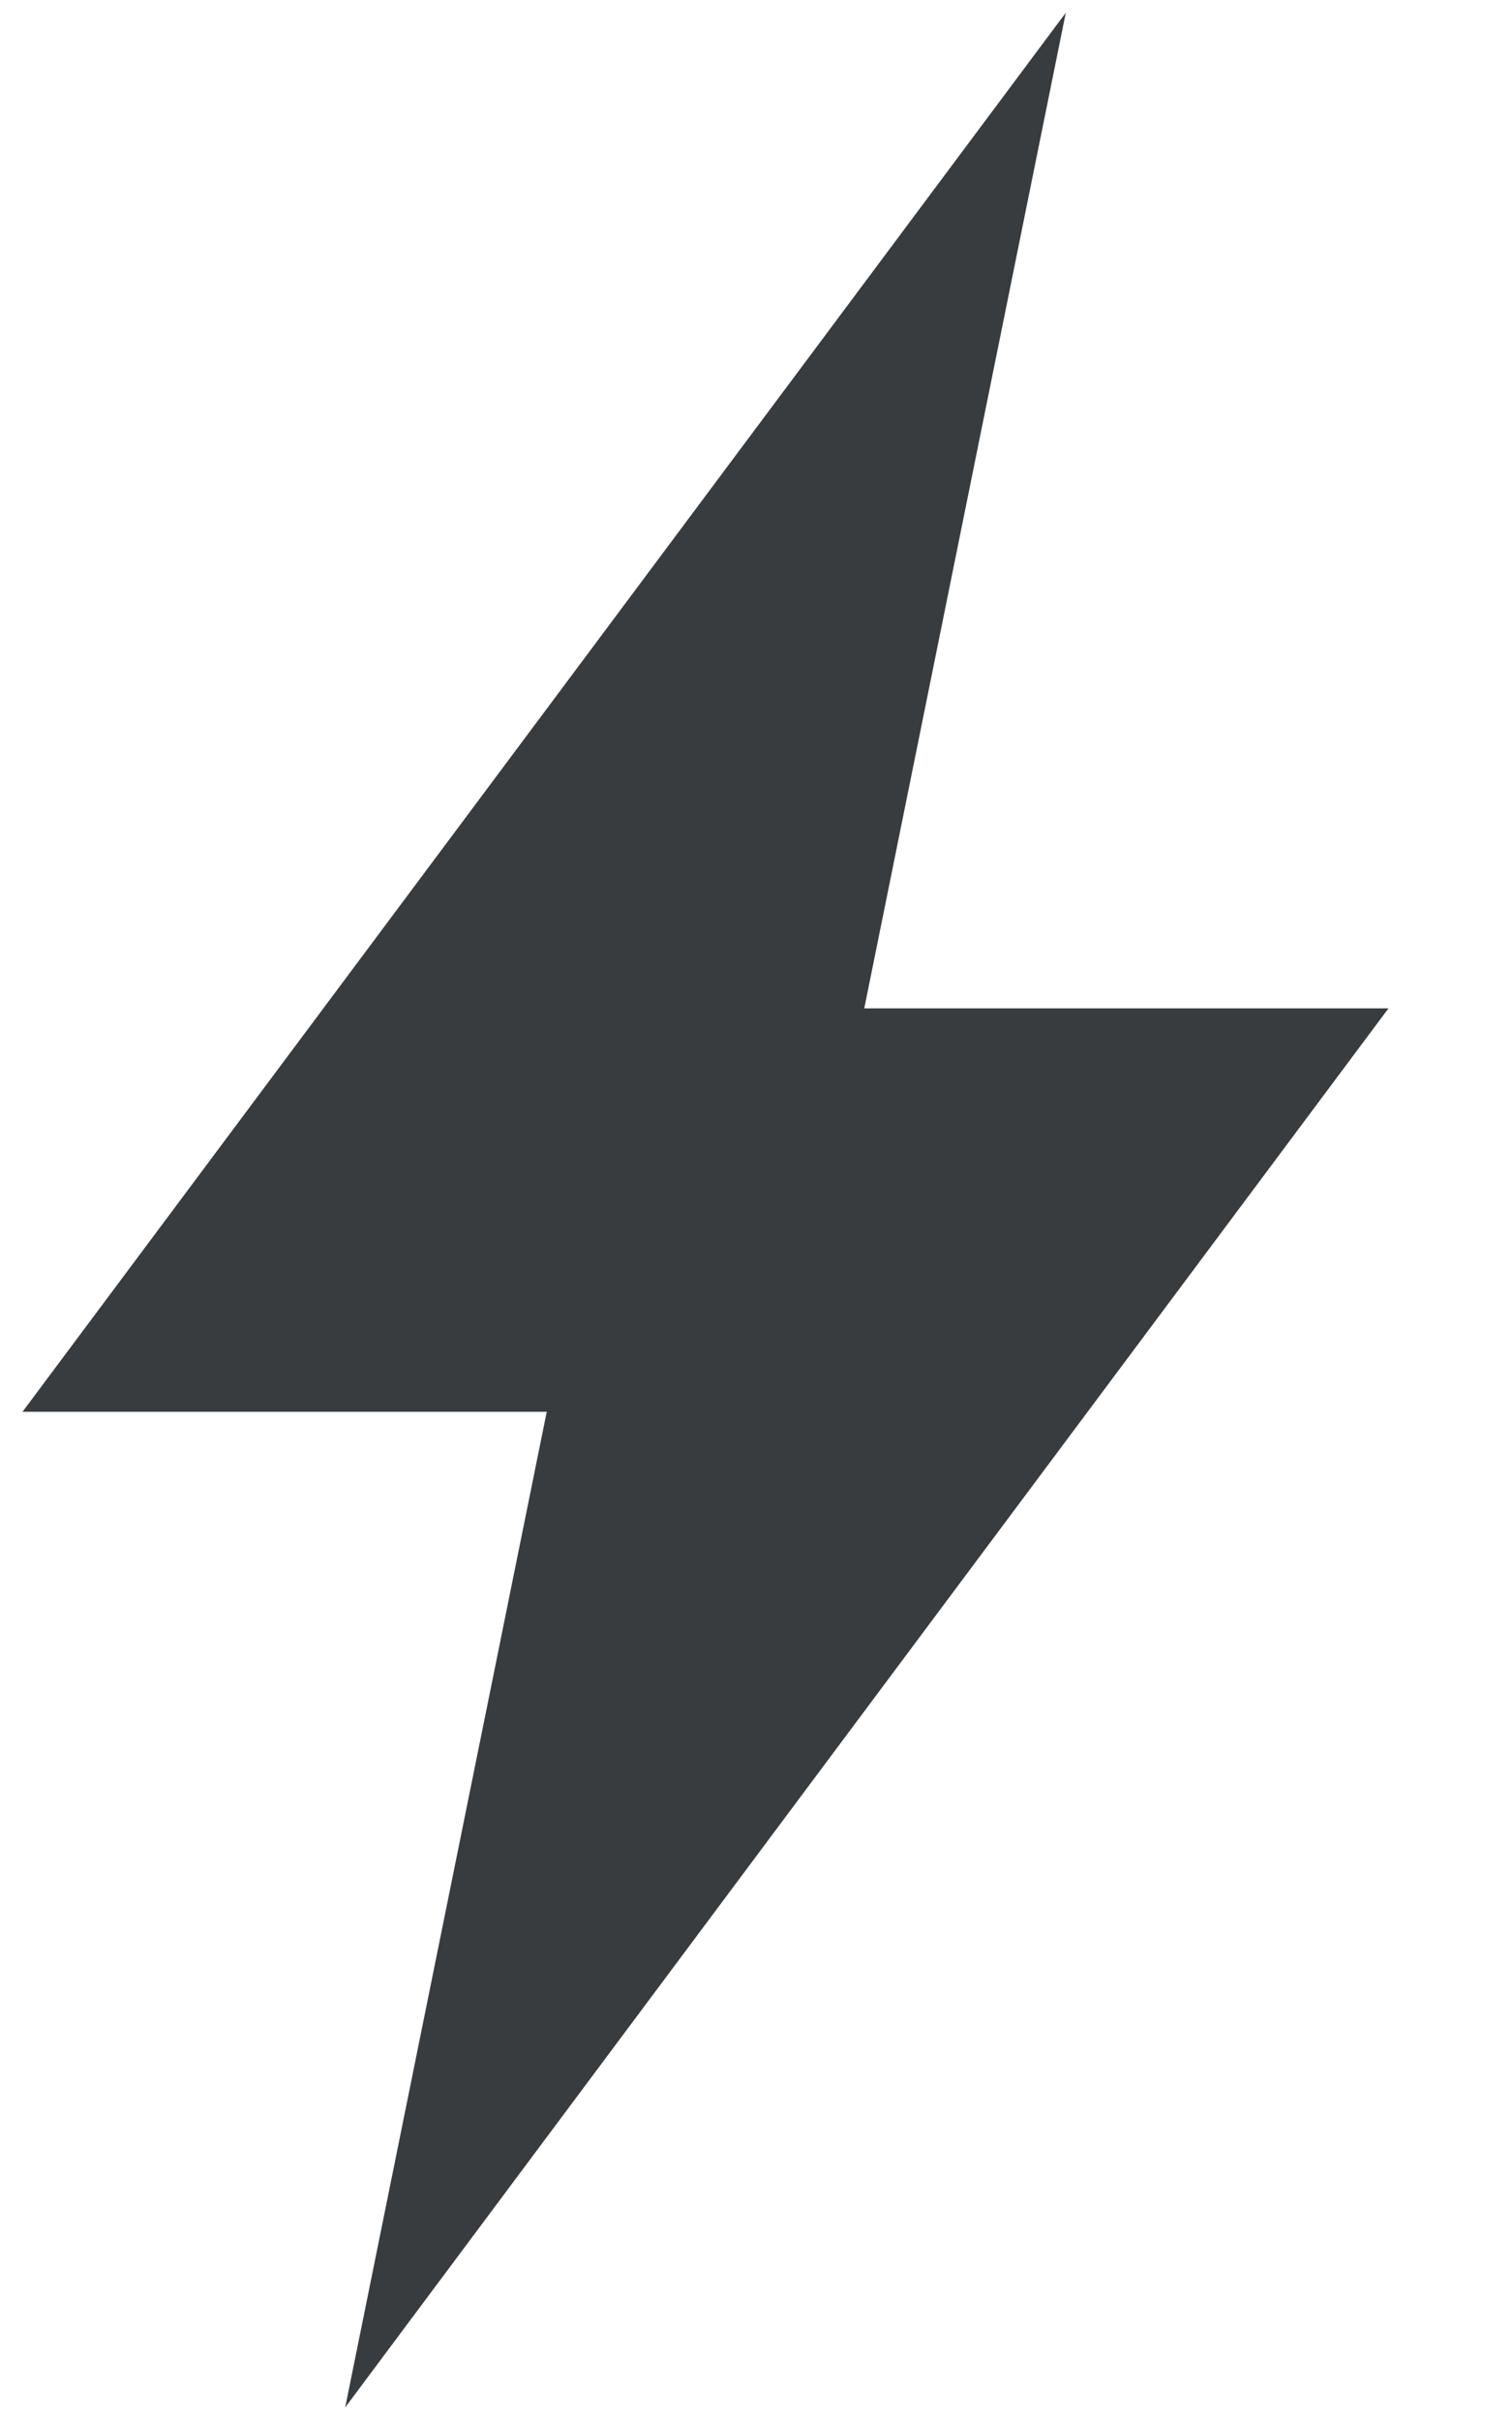 <svg height="16" viewBox="0 0 10 16" width="10" xmlns="http://www.w3.org/2000/svg"><path d="m12.183 6.667h-3.467l1.333-6.583-6.9 9.25h3.467l-1.333 6.583z" fill="#393c3f" fill-rule="evenodd" transform="translate(-3)"/></svg>